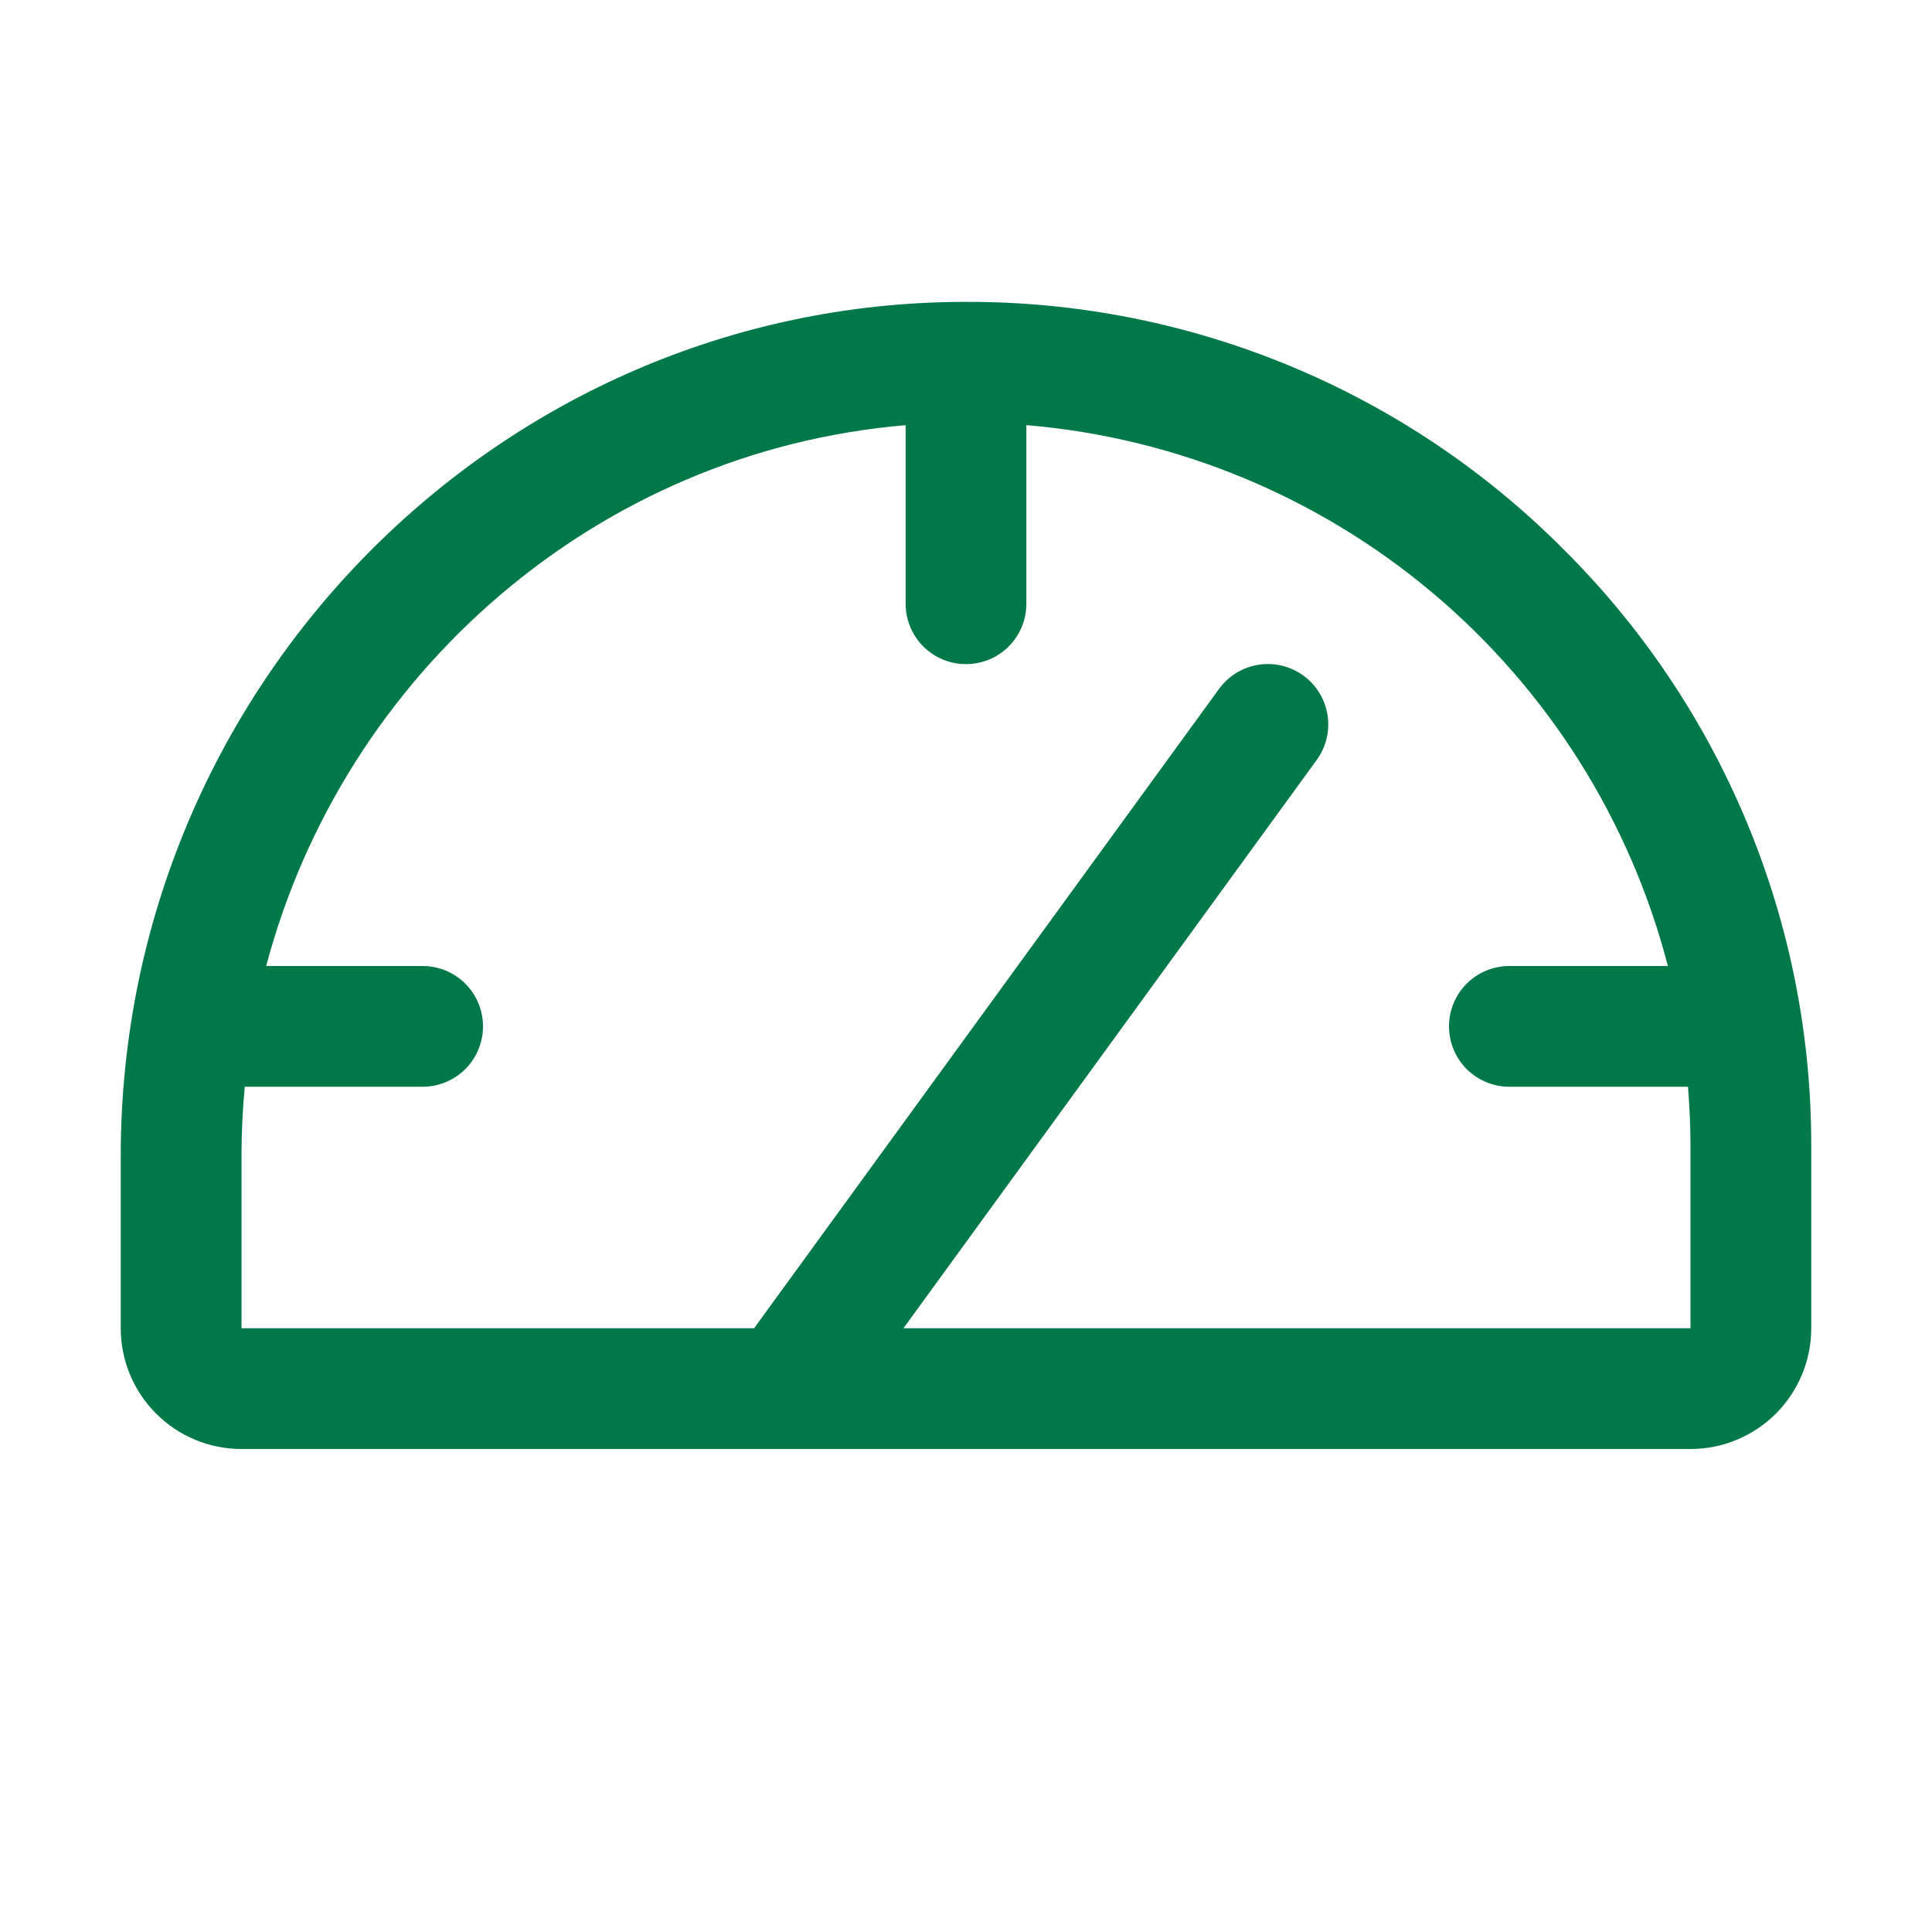 <svg width="48" height="48" viewBox="0 0 48 48" fill="none" xmlns="http://www.w3.org/2000/svg">
<path d="M38.824 13.626C36.879 11.677 34.569 10.132 32.024 9.081C29.48 8.03 26.753 7.492 24 7.5H23.925C12.388 7.539 3 17.063 3 28.712V33C3 33.796 3.316 34.559 3.879 35.121C4.441 35.684 5.204 36 6 36H42C42.796 36 43.559 35.684 44.121 35.121C44.684 34.559 45 33.796 45 33V28.5C45.008 25.735 44.466 22.996 43.405 20.443C42.345 17.889 40.788 15.572 38.824 13.626ZM42 33H22.446L32.713 18.881C32.947 18.56 33.044 18.158 32.982 17.765C32.92 17.372 32.705 17.019 32.383 16.785C32.061 16.551 31.66 16.454 31.267 16.516C30.873 16.578 30.521 16.793 30.287 17.115L18.735 33H6V28.712C6 28.134 6.028 27.564 6.081 27H10.5C10.898 27 11.279 26.842 11.561 26.561C11.842 26.279 12 25.898 12 25.5C12 25.102 11.842 24.721 11.561 24.439C11.279 24.158 10.898 24 10.5 24H6.613C8.548 16.714 14.863 11.205 22.5 10.564V15C22.5 15.398 22.658 15.779 22.939 16.061C23.221 16.342 23.602 16.5 24 16.5C24.398 16.5 24.779 16.342 25.061 16.061C25.342 15.779 25.5 15.398 25.5 15V10.562C29.221 10.875 32.753 12.336 35.608 14.743C38.463 17.151 40.5 20.385 41.438 24H37.5C37.102 24 36.721 24.158 36.439 24.439C36.158 24.721 36 25.102 36 25.5C36 25.898 36.158 26.279 36.439 26.561C36.721 26.842 37.102 27 37.5 27H41.938C41.977 27.497 42 27.996 42 28.5V33Z" fill="#017848"/>
</svg>
